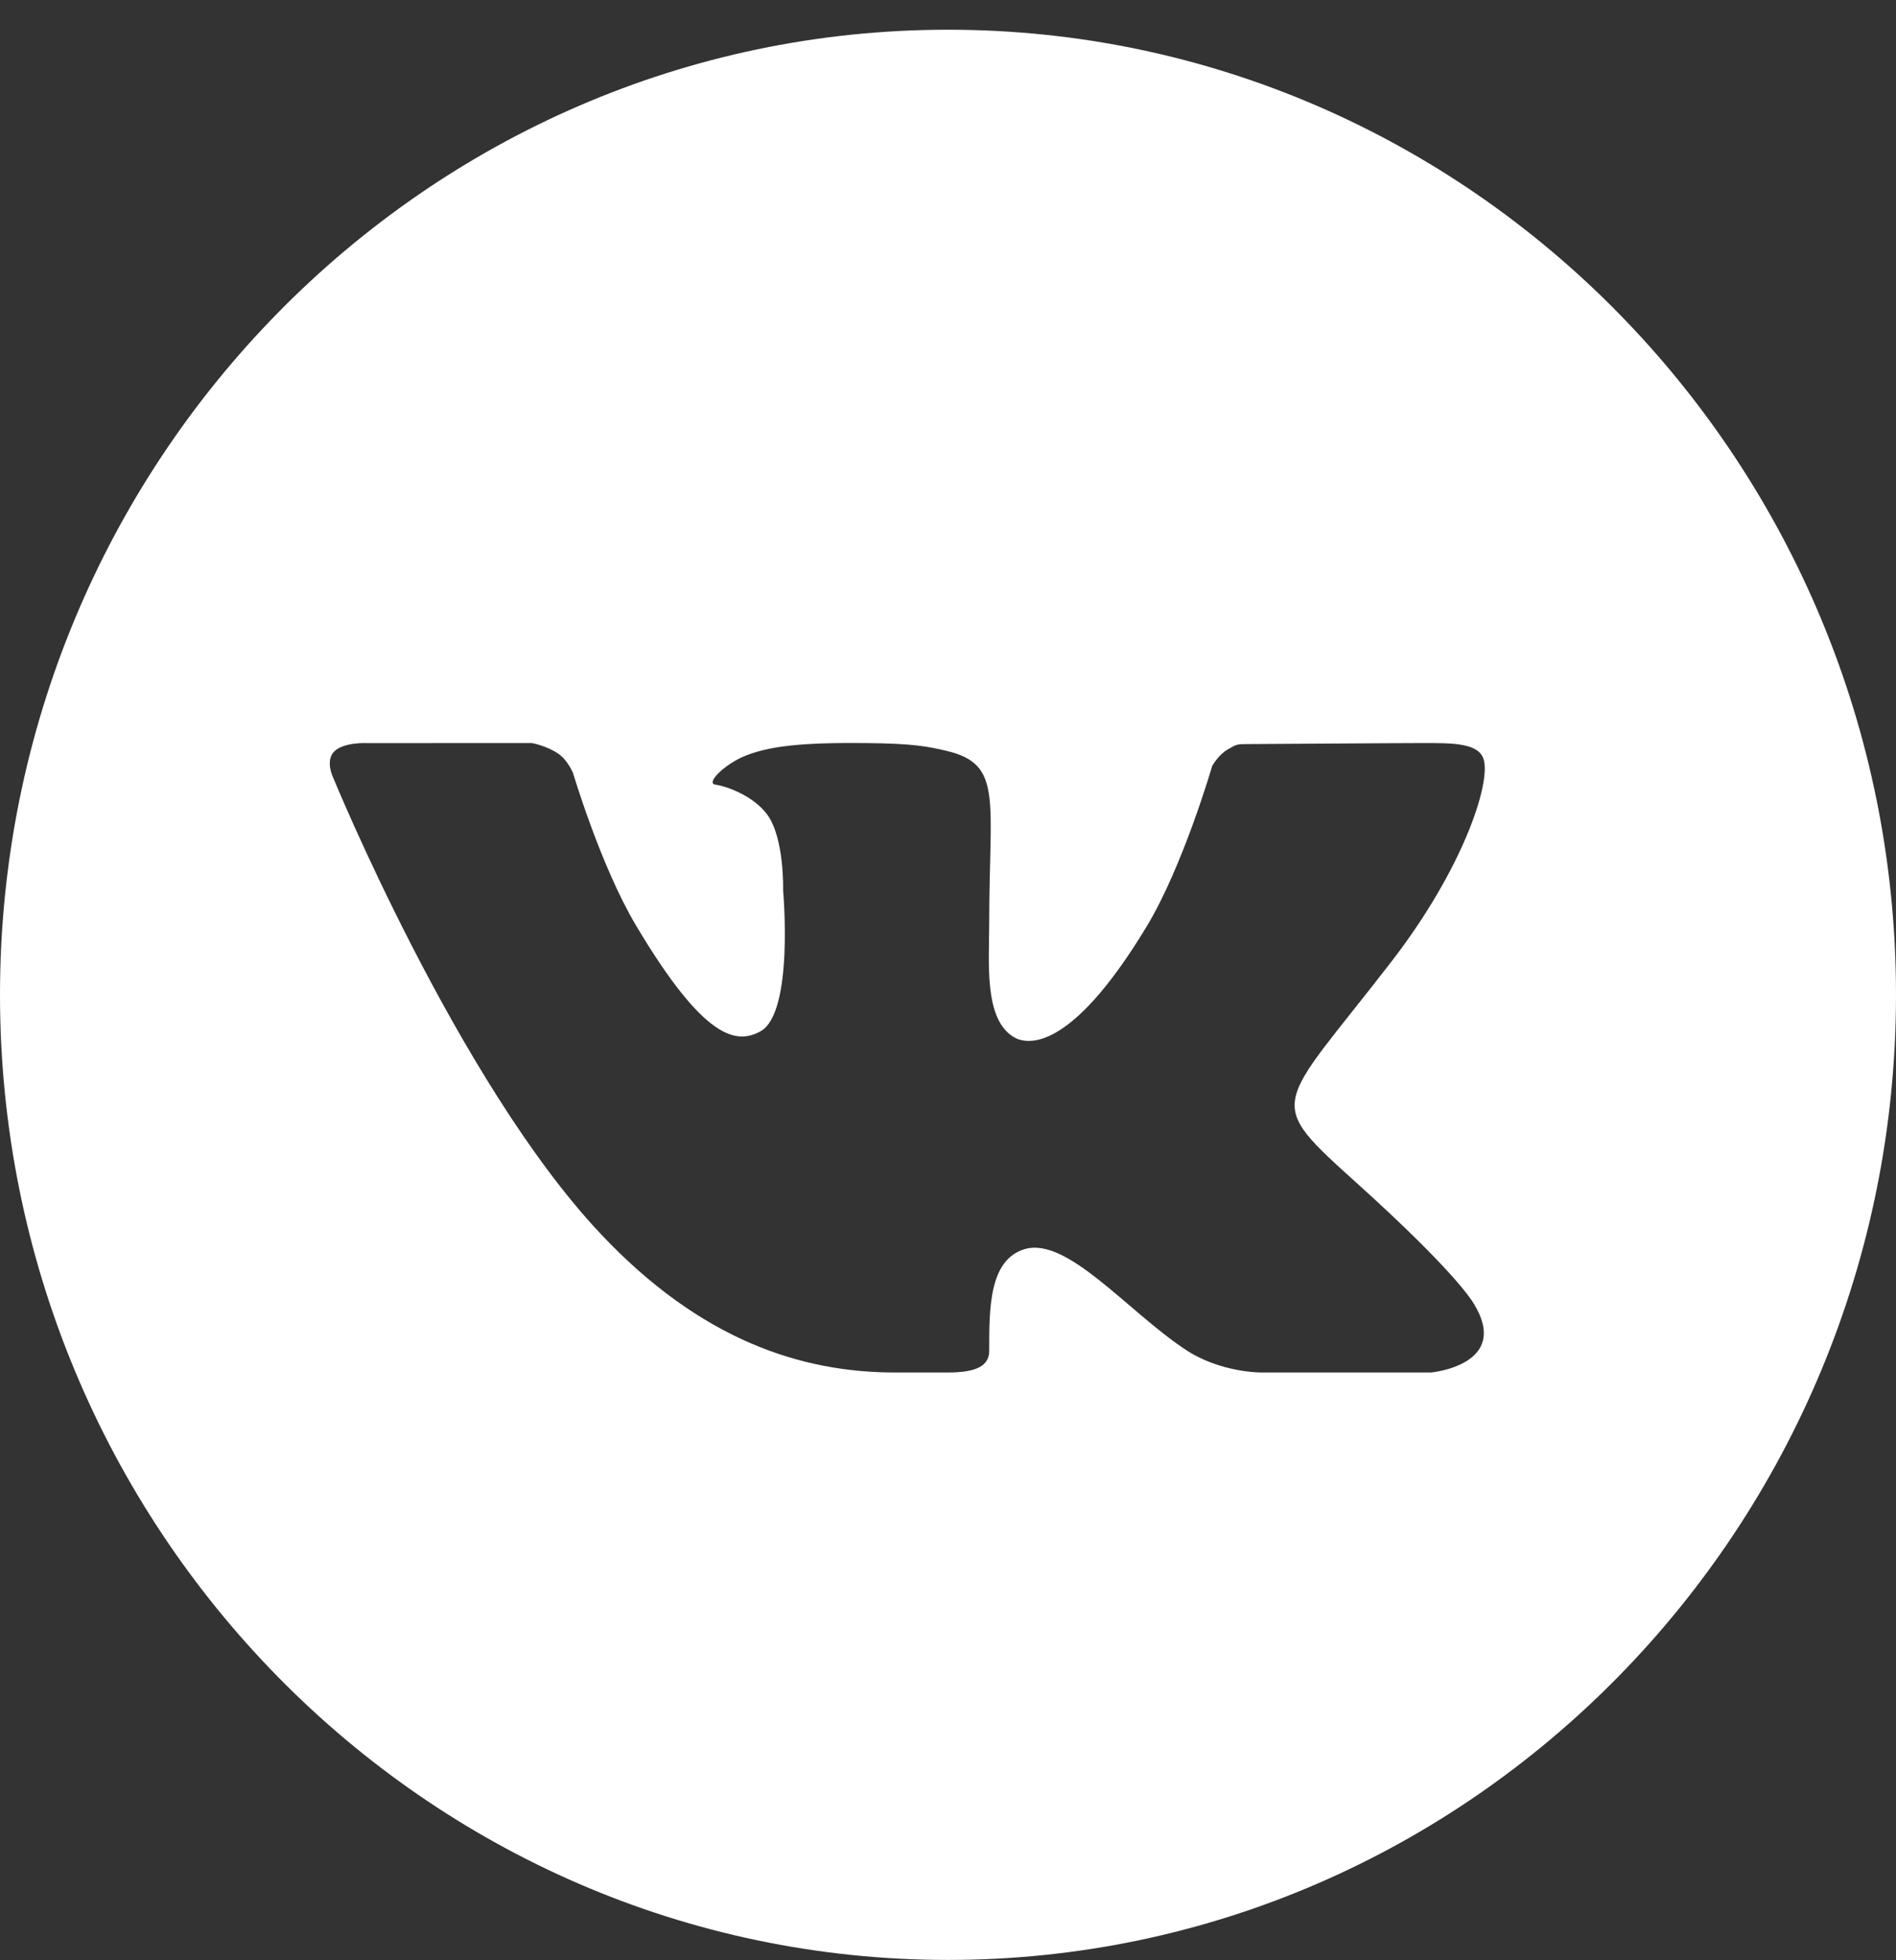 <?xml version="1.0" encoding="UTF-8"?> <svg xmlns="http://www.w3.org/2000/svg" width="30" height="31" viewBox="0 0 30 31" fill="none"><rect x="0" y="0" width="30" height="31" fill="#333333" stroke="none"/> <path d="M15 0.47C6.729 0.47 0 7.317 0 15.732C0 24.148 6.729 30.995 15 30.995C23.271 30.995 30 24.148 30 15.732C30 7.317 23.271 0.47 15 0.47ZM21.504 18.742C22.963 20.06 23.266 20.53 23.316 20.61C23.92 21.586 22.645 21.705 22.645 21.705H19.959C19.959 21.705 19.304 21.712 18.745 21.335C17.834 20.728 16.88 19.551 16.21 19.755C15.647 19.926 15.652 20.7 15.652 21.362C15.652 21.599 15.452 21.705 15 21.705C14.548 21.705 14.36 21.705 14.16 21.705C12.688 21.705 11.091 21.2 9.498 19.506C7.244 17.111 5.267 12.287 5.267 12.287C5.267 12.287 5.15 12.044 5.277 11.896C5.422 11.73 5.813 11.752 5.813 11.752L8.419 11.751C8.419 11.751 8.664 11.798 8.84 11.924C8.986 12.027 9.067 12.225 9.067 12.225C9.067 12.225 9.504 13.696 10.062 14.633C11.151 16.464 11.658 16.51 12.027 16.313C12.567 16.028 12.391 14.082 12.391 14.082C12.391 14.082 12.415 13.246 12.134 12.874C11.916 12.586 11.501 12.433 11.32 12.409C11.173 12.39 11.418 12.128 11.731 11.979C12.148 11.79 12.716 11.742 13.696 11.751C14.458 11.758 14.678 11.805 14.975 11.874C15.875 12.085 15.652 12.642 15.652 14.597C15.652 15.223 15.567 16.104 16.032 16.396C16.232 16.522 16.918 16.676 18.139 14.659C18.719 13.702 19.18 12.114 19.18 12.114C19.18 12.114 19.275 11.94 19.423 11.854C19.574 11.765 19.57 11.767 19.777 11.767C19.985 11.767 22.064 11.751 22.521 11.751C22.977 11.751 23.405 11.745 23.478 12.018C23.584 12.408 23.142 13.748 22.021 15.201C20.18 17.586 19.976 17.363 21.504 18.742Z" fill="white"></path> </svg> 